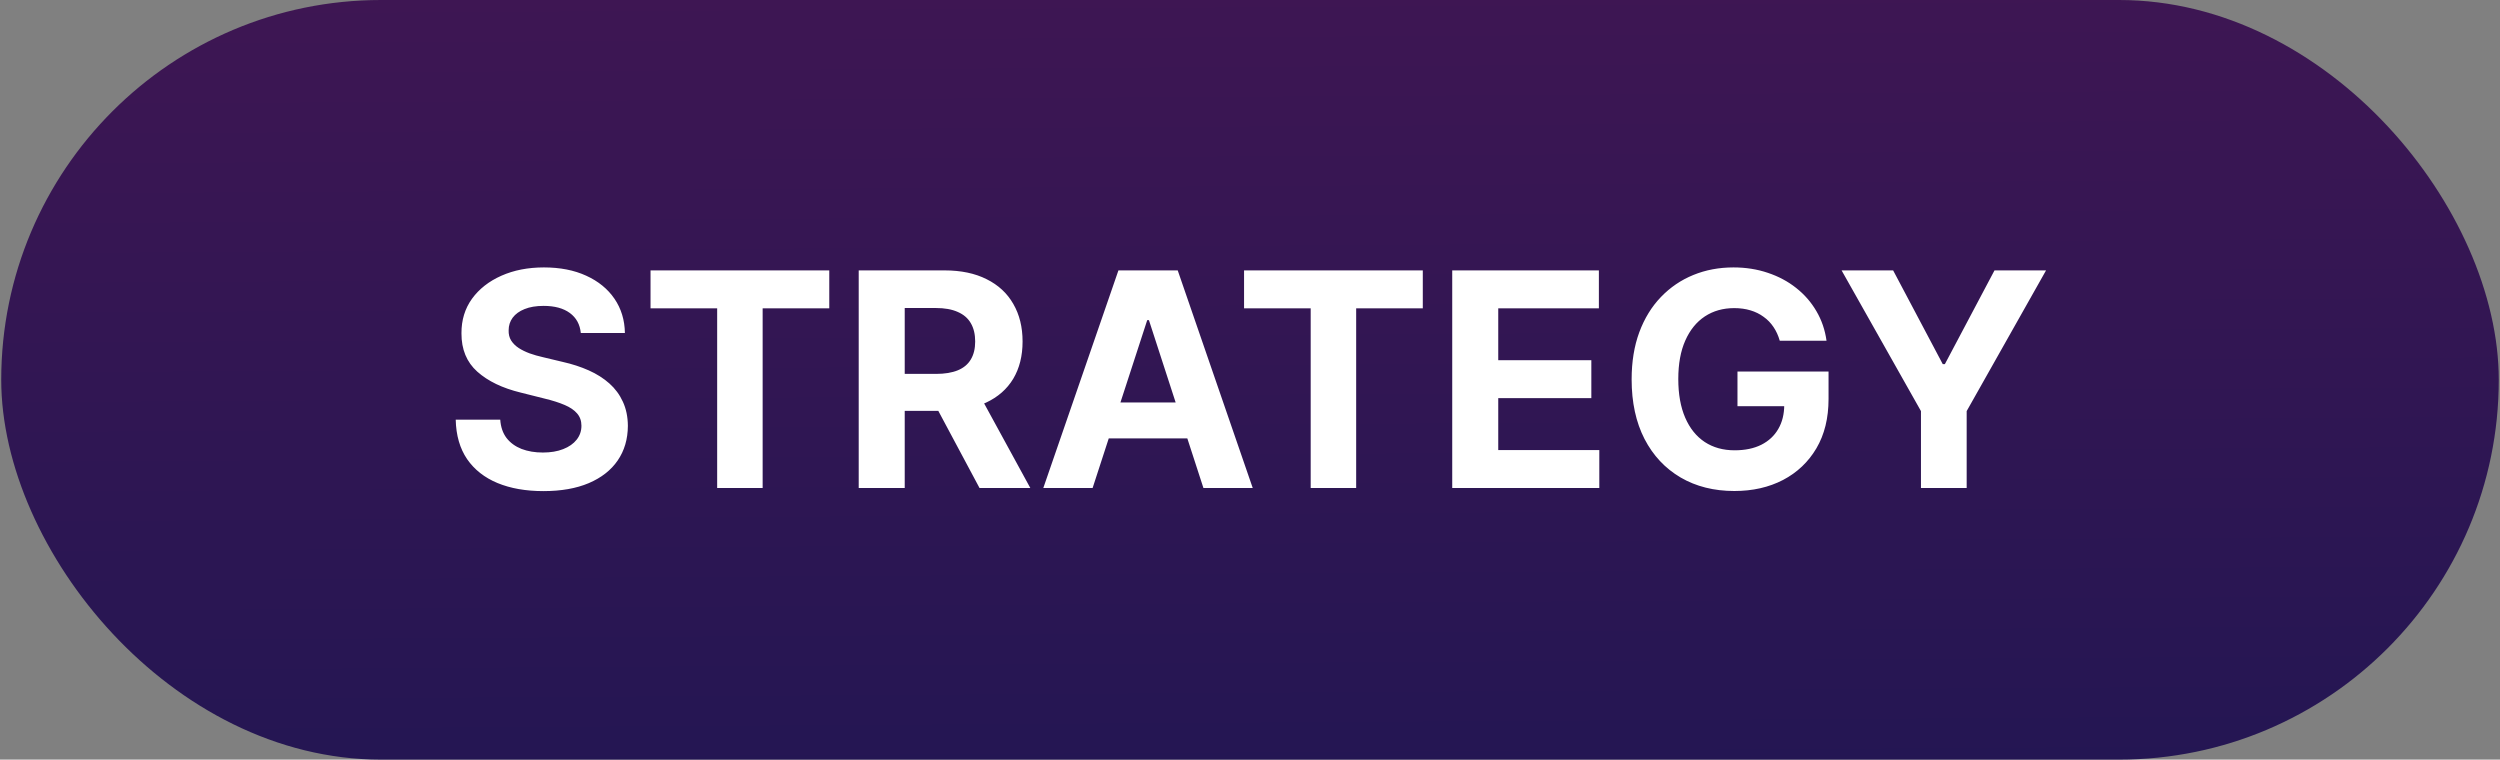 <svg width="1741" height="529" viewBox="0 0 1741 529" fill="none" xmlns="http://www.w3.org/2000/svg">
<rect x="0" y="0" width="1741" height="529" fill="#808080" stroke="none"/>
<rect x="0.855" width="1739.29" height="529" rx="264.5" fill="url(#paint0_linear_408_15)"/>
<path d="M404.469 231.89C403.877 225.921 401.336 221.283 396.846 217.978C392.357 214.672 386.264 213.019 378.567 213.019C373.338 213.019 368.922 213.759 365.321 215.239C361.719 216.67 358.956 218.668 357.032 221.234C355.158 223.799 354.22 226.71 354.22 229.966C354.121 232.68 354.689 235.048 355.922 237.07C357.205 239.093 358.956 240.845 361.176 242.325C363.397 243.755 365.962 245.013 368.873 246.099C371.784 247.135 374.892 248.023 378.197 248.763L391.814 252.019C398.425 253.499 404.493 255.473 410.019 257.939C415.544 260.406 420.33 263.44 424.376 267.042C428.421 270.643 431.554 274.886 433.774 279.77C436.043 284.655 437.203 290.254 437.252 296.569C437.203 305.844 434.835 313.886 430.148 320.694C425.51 327.453 418.801 332.708 410.019 336.457C401.286 340.157 390.753 342.007 378.419 342.007C366.184 342.007 355.528 340.133 346.45 336.383C337.421 332.634 330.366 327.083 325.285 319.732C320.253 312.332 317.613 303.18 317.366 292.277H348.374C348.719 297.359 350.175 301.602 352.74 305.006C355.355 308.36 358.833 310.901 363.175 312.628C367.565 314.305 372.524 315.144 378.049 315.144C383.476 315.144 388.188 314.355 392.184 312.776C396.229 311.197 399.362 309.002 401.582 306.19C403.803 303.378 404.913 300.146 404.913 296.495C404.913 293.091 403.901 290.23 401.878 287.911C399.905 285.592 396.994 283.619 393.146 281.991C389.347 280.362 384.685 278.882 379.159 277.55L362.657 273.406C349.879 270.298 339.789 265.438 332.389 258.827C324.989 252.216 321.313 243.311 321.363 232.112C321.313 222.936 323.755 214.919 328.689 208.061C333.672 201.203 340.505 195.85 349.188 192.002C357.871 188.154 367.738 186.23 378.789 186.23C390.038 186.23 399.856 188.154 408.243 192.002C416.679 195.85 423.241 201.203 427.928 208.061C432.615 214.919 435.032 222.862 435.18 231.89H404.469ZM453.033 214.721V188.302H577.507V214.721H531.107V339.861H499.434V214.721H453.033ZM598.006 339.861V188.302H657.801C669.247 188.302 679.015 190.35 687.107 194.444C695.247 198.49 701.439 204.238 705.681 211.687C709.974 219.088 712.12 227.795 712.12 237.81C712.12 247.875 709.949 256.533 705.607 263.786C701.266 270.989 694.976 276.514 686.737 280.362C678.547 284.211 668.63 286.135 656.987 286.135H616.951V260.382H651.807C657.924 260.382 663.006 259.543 667.052 257.865C671.097 256.188 674.107 253.672 676.08 250.317C678.103 246.962 679.114 242.793 679.114 237.81C679.114 232.778 678.103 228.535 676.08 225.082C674.107 221.628 671.072 219.014 666.978 217.237C662.932 215.412 657.826 214.499 651.659 214.499H630.05V339.861H598.006ZM679.854 270.89L717.522 339.861H682.148L645.295 270.89H679.854ZM760.888 339.861H726.55L778.871 188.302H820.165L872.411 339.861H838.074L800.11 222.936H798.926L760.888 339.861ZM758.742 280.288H839.85V305.302H758.742V280.288ZM866.362 214.721V188.302H990.835V214.721H944.435V339.861H912.762V214.721H866.362ZM1011.33 339.861V188.302H1113.46V214.721H1043.38V250.835H1108.21V277.254H1043.38V313.442H1113.76V339.861H1011.33ZM1239.43 237.292C1238.4 233.691 1236.94 230.509 1235.07 227.746C1233.19 224.934 1230.9 222.566 1228.18 220.642C1225.52 218.668 1222.46 217.163 1219.01 216.127C1215.6 215.091 1211.83 214.573 1207.68 214.573C1199.94 214.573 1193.13 216.497 1187.26 220.346C1181.44 224.194 1176.9 229.793 1173.64 237.144C1170.39 244.446 1168.76 253.376 1168.76 263.934C1168.76 274.492 1170.36 283.471 1173.57 290.871C1176.78 298.271 1181.31 303.92 1187.19 307.818C1193.06 311.666 1199.99 313.59 1207.98 313.59C1215.23 313.59 1221.42 312.307 1226.56 309.742C1231.74 307.127 1235.68 303.452 1238.4 298.715C1241.16 293.979 1242.54 288.38 1242.54 281.917L1249.05 282.879H1209.98V258.753H1273.4V277.846C1273.4 291.167 1270.59 302.613 1264.96 312.184C1259.34 321.706 1251.59 329.057 1241.73 334.237C1231.86 339.368 1220.56 341.933 1207.83 341.933C1193.62 341.933 1181.14 338.801 1170.39 332.535C1159.63 326.22 1151.24 317.266 1145.23 305.672C1139.26 294.028 1136.27 280.214 1136.27 264.23C1136.27 251.945 1138.05 240.993 1141.6 231.372C1145.2 221.702 1150.23 213.513 1156.7 206.803C1163.16 200.093 1170.68 194.987 1179.27 191.484C1187.85 187.981 1197.15 186.23 1207.17 186.23C1215.75 186.23 1223.74 187.488 1231.14 190.004C1238.54 192.471 1245.11 195.974 1250.83 200.513C1256.6 205.052 1261.31 210.454 1264.96 216.719C1268.61 222.936 1270.96 229.793 1271.99 237.292H1239.43ZM1282.48 188.302H1318.38L1352.93 253.573H1354.41L1388.97 188.302H1424.87L1369.59 286.283V339.861H1337.76V286.283L1282.48 188.302Z" fill="white"/>
<defs>
<linearGradient id="paint0_linear_408_15" x1="0.855" y1="0" x2="4.152" y2="539.606" gradientUnits="userSpaceOnUse">
<stop stop-color="#3E1653"/>
<stop offset="1" stop-color="#241653"/>
</linearGradient>
</defs>
</svg>
